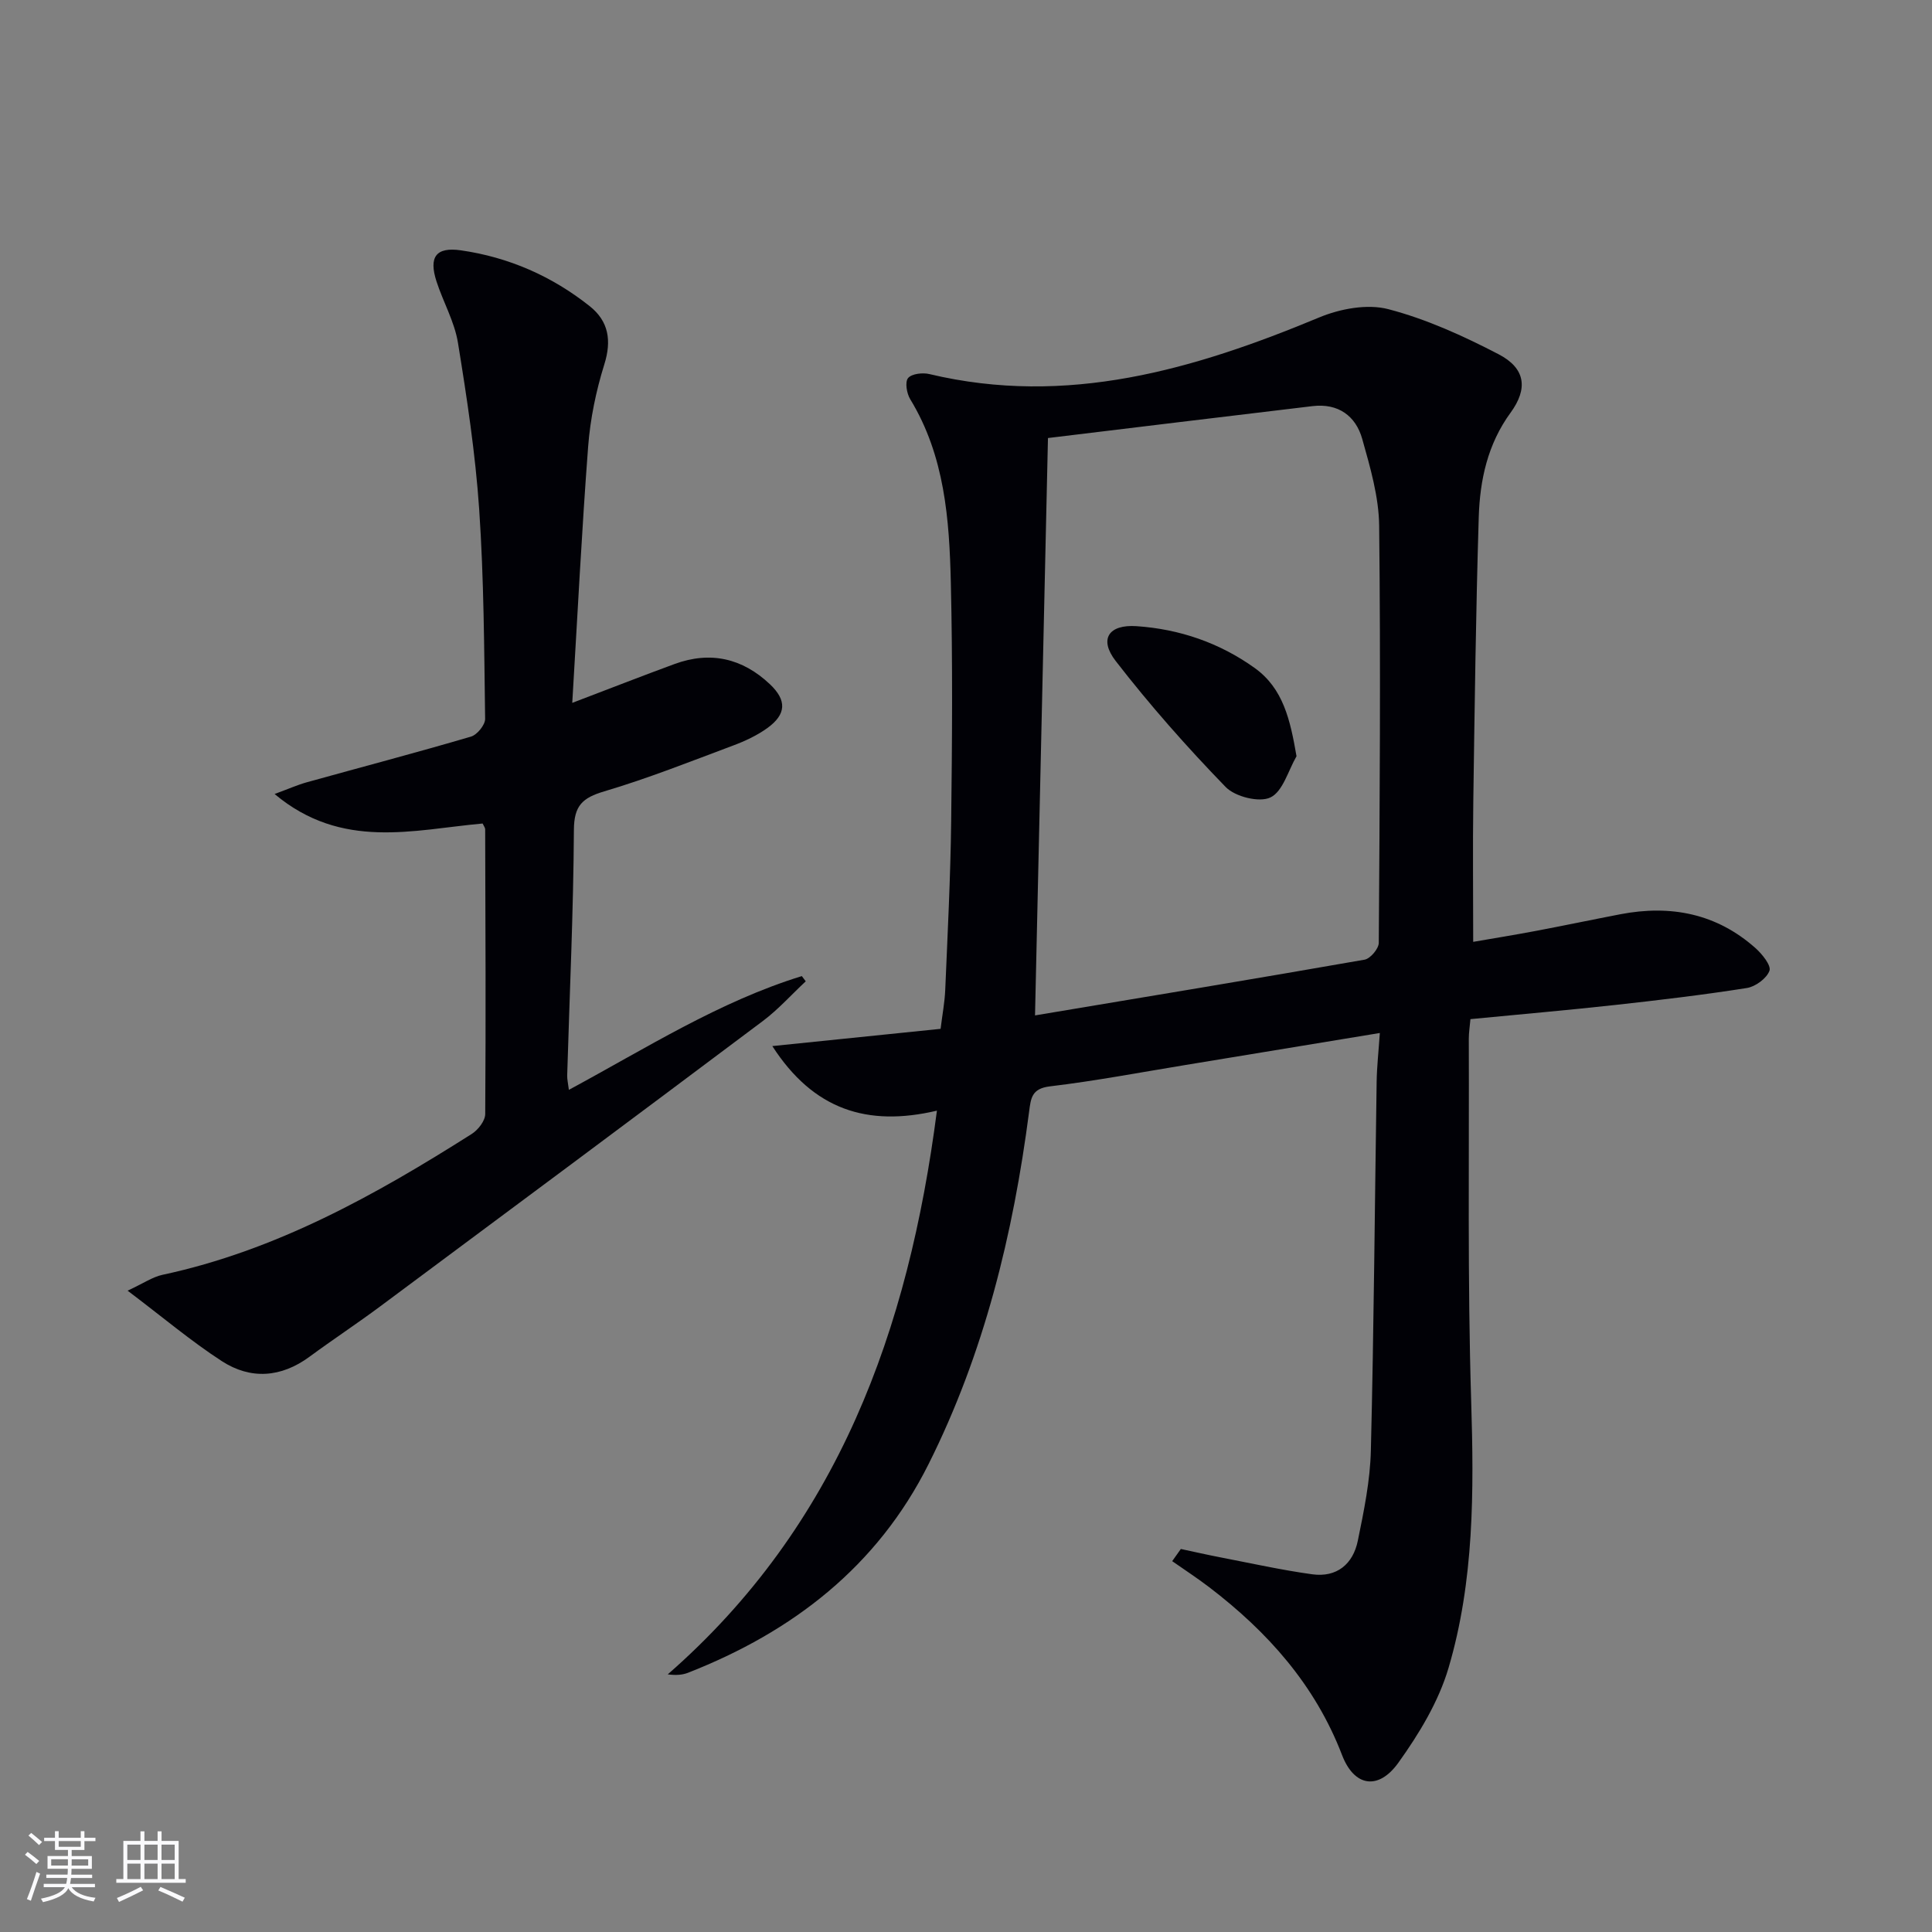 <svg enable-background="new 0 0 400 400" viewBox="0 0 400 400" xmlns="http://www.w3.org/2000/svg"><rect x="0" y="0" width="400" height="400" fill="#808080" stroke="none"/><g fill="#010106"><path d="m285.68 213.87c-14.1 2.32-27.18 4.48-40.27 6.63-9.34 1.53-18.65 3.3-28.03 4.42-3.79.45-3.95 2.44-4.32 5.28-3.3 25.36-9.31 49.99-20.83 72.97-10.61 21.17-28.08 34.65-49.76 43.15-1.15.45-2.44.57-4.22.34 35.27-30.83 49.84-71.21 55.73-116.71-14.45 3.4-25.58-.2-34.08-13.37 12.25-1.26 23.36-2.4 34.84-3.57.35-2.88.85-5.46.96-8.06.49-11.64 1.09-23.27 1.23-34.92.2-16.46.32-32.93-.07-49.38-.31-13.14-1.26-26.27-8.41-38-.73-1.19-1.12-3.57-.44-4.38.75-.9 3.02-1.16 4.42-.82 28.48 6.78 54.75-.93 80.7-11.73 4.33-1.8 9.95-2.85 14.31-1.71 7.9 2.06 15.55 5.55 22.84 9.34 5.55 2.89 6.12 7.09 2.47 12.09-4.75 6.5-6.35 13.93-6.59 21.61-.6 19.64-.85 39.28-1.13 58.93-.13 9.45-.02 18.91-.02 29.02 3.97-.69 8.45-1.41 12.9-2.25 5.87-1.11 11.72-2.34 17.59-3.47 10.4-1.99 19.89-.15 27.95 7.01 1.38 1.23 3.29 3.6 2.9 4.69-.58 1.59-2.9 3.3-4.7 3.58-9.02 1.42-18.1 2.5-27.17 3.5-9.91 1.09-19.84 1.95-30.04 2.94-.13 1.5-.34 2.78-.34 4.05.09 25-.28 50.01.49 74.98.58 18.71.63 37.32-4.7 55.34-2.06 6.96-6.09 13.61-10.37 19.58-4.14 5.78-9.15 4.97-11.66-1.58-5.58-14.53-15.4-25.51-27.51-34.76-2.48-1.89-5.1-3.6-7.66-5.39.6-.84 1.2-1.68 1.79-2.52 2.74.58 5.47 1.21 8.23 1.74 6.32 1.22 12.61 2.62 18.97 3.5 5.09.7 8.45-2.11 9.44-6.94 1.26-6.15 2.55-12.4 2.7-18.64.63-25.47.81-50.95 1.2-76.43.05-3.12.4-6.23.66-10.06zm-68.71-123.18c-.9 40.28-1.78 79.6-2.68 119.54 23.09-3.86 45.68-7.59 68.23-11.54 1.19-.21 2.93-2.27 2.94-3.48.2-28.79.4-57.58.08-86.36-.07-6.01-1.85-12.09-3.5-17.96-1.35-4.81-5-7.43-10.27-6.81-18.27 2.17-36.53 4.4-54.8 6.61z"/><path d="m118.48 145.52c7.88-3 14.5-5.59 21.17-8.04 7.43-2.73 14.07-1.2 19.76 4.19 3.53 3.34 3.39 6.22-.53 9.06-2.12 1.53-4.6 2.69-7.06 3.61-8.85 3.31-17.66 6.82-26.71 9.5-4.52 1.34-6.26 2.95-6.29 7.97-.1 16.96-.89 33.91-1.39 50.86-.02.79.18 1.58.35 2.97 16.03-8.64 31.11-18.27 48.23-23.55l.81 1.08c-2.95 2.75-5.67 5.81-8.88 8.22-26.35 19.77-52.78 39.43-79.22 59.08-4.8 3.57-9.81 6.87-14.63 10.42-5.89 4.34-12.19 4.78-18.16.92-6.37-4.13-12.21-9.08-19.51-14.59 3.29-1.53 5.16-2.84 7.21-3.28 23.49-5.03 44.05-16.49 64.04-29.17 1.31-.83 2.78-2.71 2.79-4.12.14-19.65.05-39.31-.01-58.97 0-.3-.26-.6-.53-1.18-14.26 1.28-29.13 5.58-43.07-6.11 2.88-1.06 4.72-1.88 6.64-2.42 11.34-3.15 22.72-6.14 34.01-9.46 1.28-.37 2.96-2.43 2.94-3.68-.2-14.47-.25-28.96-1.23-43.39-.79-11.55-2.54-23.06-4.4-34.5-.71-4.34-3.05-8.4-4.43-12.65-1.65-5.09-.13-7.2 5.05-6.46 9.88 1.42 18.83 5.34 26.65 11.55 3.93 3.12 4.59 7.11 3.03 12.09-1.71 5.48-2.9 11.25-3.34 16.97-1.32 17.39-2.19 34.81-3.29 53.08z"/><path d="m268.43 156.57c-1.73 2.98-2.82 7.3-5.4 8.53-2.3 1.11-7.31-.14-9.27-2.16-8.03-8.28-15.71-16.97-22.77-26.09-3.53-4.56-1.41-7.59 4.29-7.21 8.93.6 17.22 3.45 24.49 8.66 5.92 4.25 7.36 10.75 8.66 18.27z"/></g><path d="m5.17 384 .55-.58c.85.61 1.65 1.24 2.4 1.87l-.59.64c-.83-.73-1.62-1.38-2.36-1.93m1.22 9.53-.82-.34c.71-1.76 1.37-3.64 1.98-5.63.24.13.5.25.76.36-.6 1.67-1.24 3.54-1.92 5.61m-.5-13.5.57-.54c.56.44 1.31 1.06 2.26 1.87l-.64.64c-.68-.66-1.41-1.32-2.19-1.97m3.25.46h2.24v-1.36h.77v1.36h4.57v-1.36h.76v1.36h2.28v.69h-2.28v1.84h-2.64v1.26h4.18v2.64h-4.21c0 .45-.02.86-.05 1.21h4.32v.69h-4.38c-.04.34-.1.75-.19 1.22h5.15v.69h-4.82c.87 1.19 2.51 1.92 4.93 2.19-.17.32-.3.57-.37.76-2.77-.49-4.52-1.41-5.26-2.76-.56 1.26-2.3 2.23-5.24 2.9-.12-.24-.26-.48-.43-.72 2.73-.55 4.38-1.34 4.96-2.38h-4.38v-.69h4.65c.1-.38.17-.79.21-1.22h-4.32v-.69h4.4c.03-.34.05-.75.05-1.21h-4.2v-2.64h4.23v-1.26h-2.69v-1.84h-2.24zm1.46 4.46v1.29h3.45c.01-.4.02-.57.01-.53v-.32-.45h-3.46zm1.55-2.59h4.57v-1.19h-4.57zm6.11 2.59h-3.42v.77c-.01.19-.01.37-.02.53h3.44z" fill="#fafafc"/><path d="m32.63 379.16h.82v1.98h3.54v7.89h1.46v.78h-14.37v-.78h1.46v-7.89h3.54v-1.98h.82v1.98h2.73zm-3.49 11.48.5.73c-1.61.82-3.28 1.63-5 2.41-.13-.27-.28-.55-.44-.82 1.75-.72 3.4-1.49 4.94-2.32m-2.78-5.55h2.73v-3.18h-2.73zm0 3.95h2.73v-3.2h-2.73zm3.54-3.95h2.73v-3.18h-2.73zm0 3.95h2.73v-3.2h-2.73zm7.89 4.68c-1.84-.92-3.51-1.7-5.02-2.32l.45-.73c1.89.8 3.57 1.55 5.04 2.23zm-1.62-11.81h-2.73v3.18h2.73zm-2.73 7.13h2.73v-3.2h-2.73z" fill="#fafafc"/></svg>